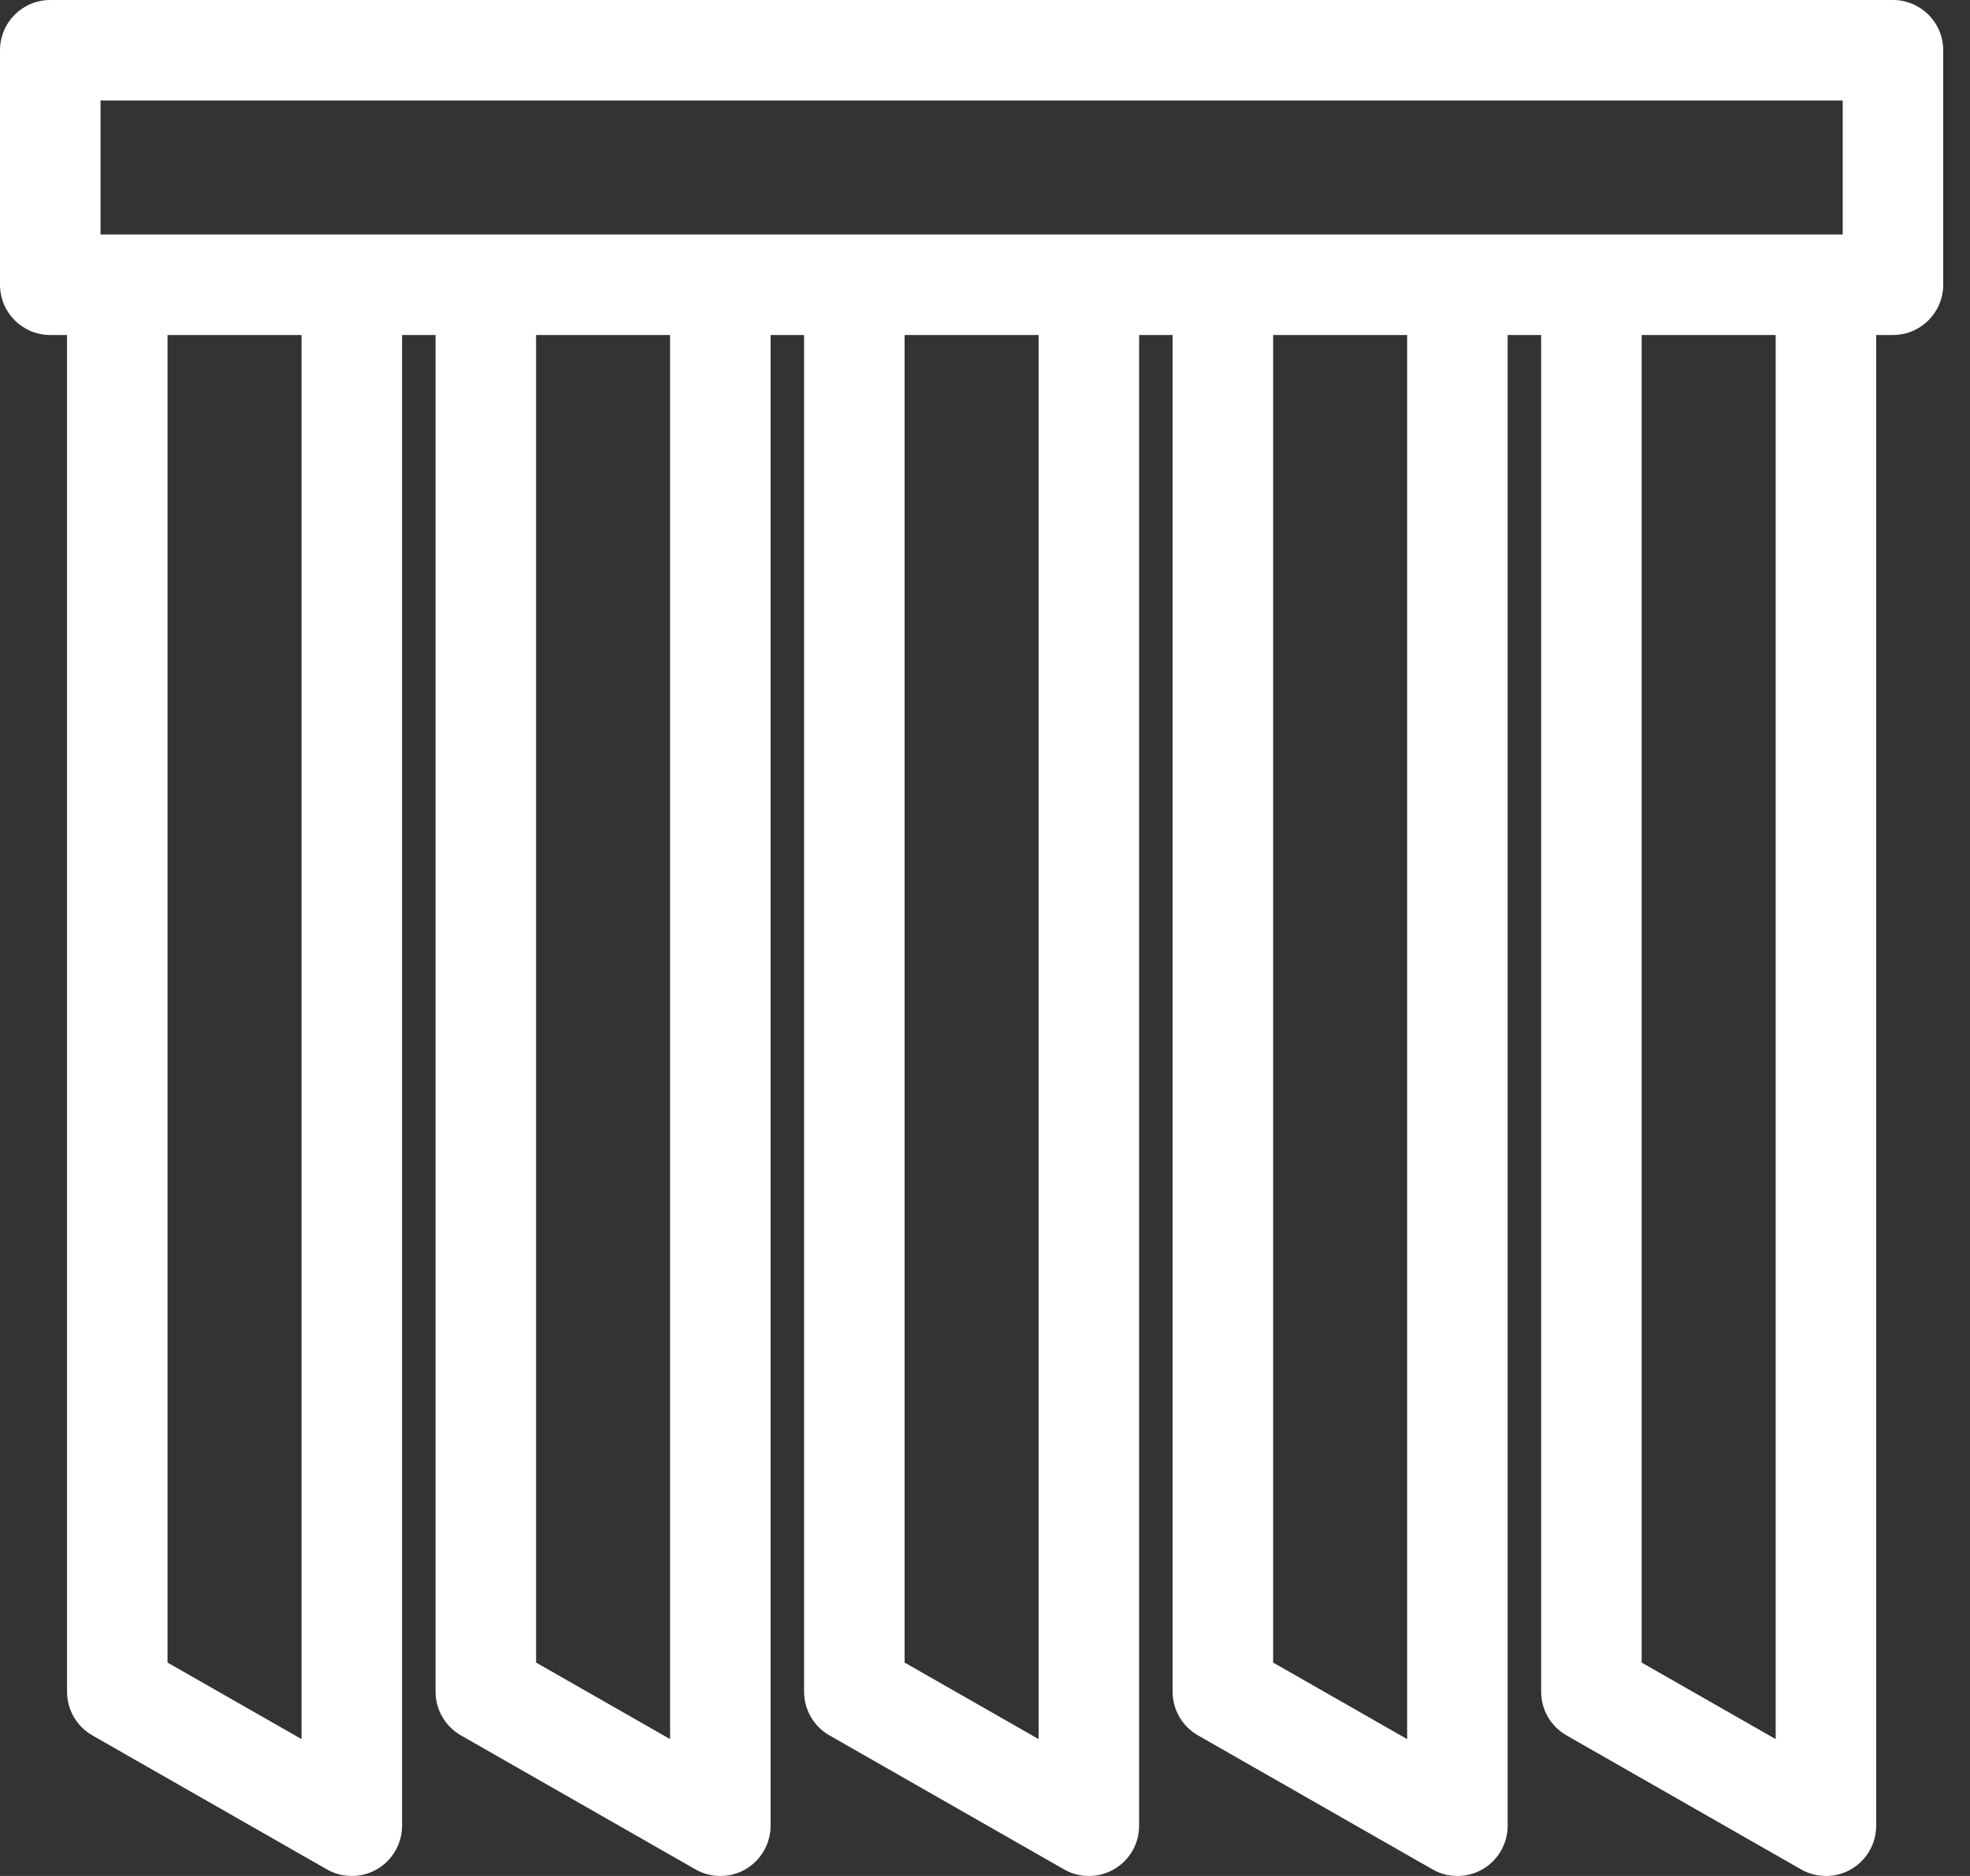<svg xmlns="http://www.w3.org/2000/svg" fill="none" viewBox="0 0 42 40" height="40" width="42">
<rect x="0" y="0" width="42" height="40" fill="#333333" stroke="none"/>
<g id="Group">
<g id="Group_2">
<path fill="white" d="M40 7.143H40.357C40.949 7.143 41.429 6.663 41.429 6.071V1.071C41.429 0.48 40.949 0 40.357 0H1.071C0.479 0 0 0.48 0 1.071V6.071C0 6.663 0.479 7.143 1.071 7.143H1.429V36.072C1.429 36.456 1.635 36.811 1.968 37.002L6.968 39.859C7.133 39.954 7.317 40 7.5 40C7.686 40 7.872 39.953 8.038 39.856C8.368 39.664 8.572 39.311 8.572 38.928V7.143H9.286V36.072C9.286 36.456 9.492 36.811 9.826 37.002L14.826 39.859C14.99 39.954 15.174 40 15.357 40C15.543 40 15.729 39.953 15.895 39.856C16.225 39.664 16.429 39.311 16.429 38.928V7.143H17.143V36.072C17.143 36.456 17.349 36.811 17.683 37.002L22.683 39.859C22.847 39.954 23.031 40 23.214 40C23.4 40 23.587 39.953 23.752 39.856C24.083 39.664 24.286 39.311 24.286 38.928V7.143H25V36.072C25 36.456 25.206 36.811 25.54 37.002L30.54 39.859C30.704 39.954 30.888 40 31.071 40C31.257 40 31.444 39.953 31.609 39.856C31.94 39.664 32.143 39.311 32.143 38.928V7.143H32.857V36.072C32.857 36.456 33.063 36.811 33.397 37.002L38.397 39.859C38.562 39.954 38.745 40 38.928 40C39.114 40 39.301 39.953 39.466 39.856C39.797 39.664 40 39.311 40 38.928V7.143ZM27.143 5H25H24.286H22.143H19.286H17.143H16.428H14.286H11.429H9.286H8.571H6.428H3.572H2.143V2.923V2.143H39.286V2.923V5H37.857H35H32.857H32.143H30H27.143ZM6.429 37.082L3.572 35.45V7.143H6.429V37.082ZM14.286 37.082L11.429 35.45V7.143H14.286V37.082ZM22.143 37.082L19.286 35.45V7.143H22.143V37.082ZM30 37.082L27.143 35.45V7.143H30V37.082ZM37.857 37.082L35 35.45V7.143H37.857V37.082Z" id="Vector"></path>
</g>
</g>
</svg>
